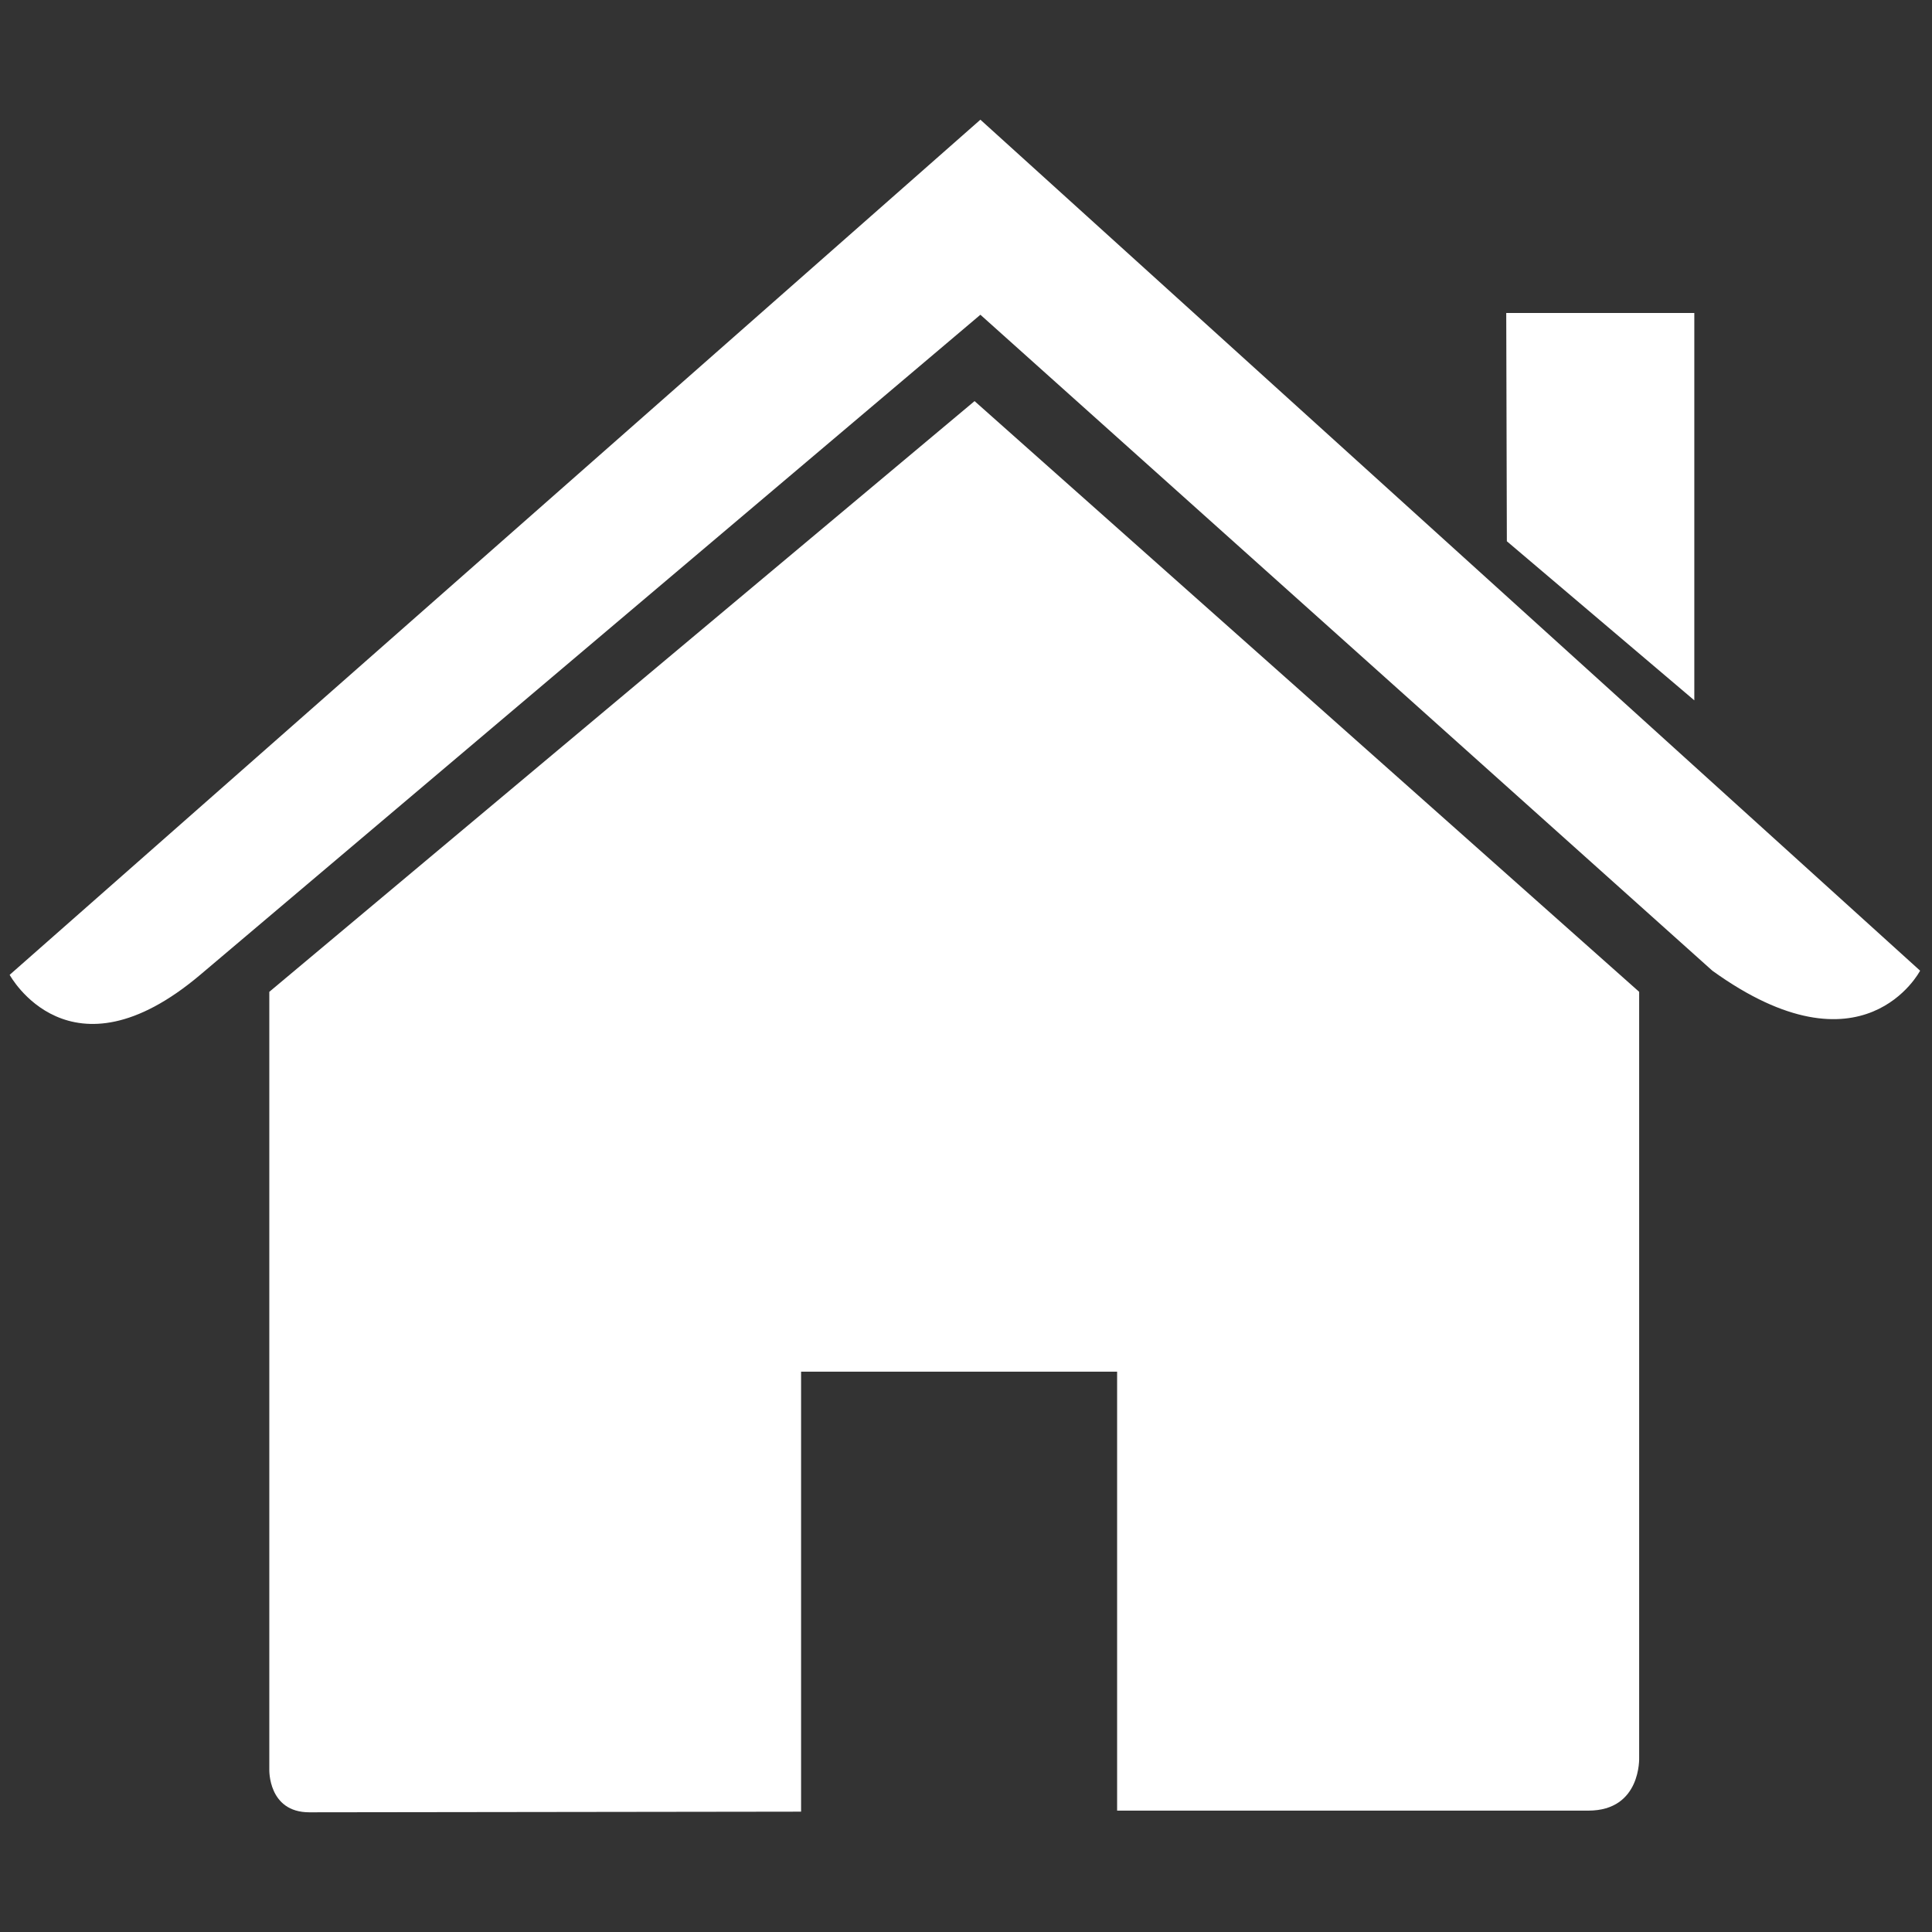 <?xml version="1.0" encoding="utf-8"?>
<!-- Generator: Adobe Illustrator 15.0.2, SVG Export Plug-In . SVG Version: 6.00 Build 0)  -->
<!DOCTYPE svg PUBLIC "-//W3C//DTD SVG 1.0//EN" "http://www.w3.org/TR/2001/REC-SVG-20010904/DTD/svg10.dtd">
<svg version="1.0" id="Calque_1" xmlns="http://www.w3.org/2000/svg" xmlns:xlink="http://www.w3.org/1999/xlink" x="0px" y="0px"
	 width="800px" height="800px" viewBox="0 0 800 800" enable-background="new 0 0 800 800" xml:space="preserve">
<rect x="0" y="0" width="800" height="800" fill="#333333" stroke="none"/>
<g>
	<path fill="#FFFFFF" d="M678.74,410.692L403.544,166.09L111.515,410.692v322.031c0,0-0.583,17.712,16.579,17.712
		c21.555,0,199.408-0.257,199.408-0.257l4.211-0.014V567.977h130.862v181.763h195.124c22.03,0,21.041-22.031,21.041-22.031V410.692z
		"/>
	<path fill="#FFFFFF" d="M405.961,49.564L4,403.66c0,0,24.738,45.744,78.899,0l323.062-273.33l303.08,271.61
		c62.613,45.158,86.034,0,86.034,0L405.961,49.564z"/>
	<polygon fill="#FFFFFF" points="701.577,289.995 701.577,129.598 623.703,129.598 623.957,224.123 	"/>
</g>
</svg>
